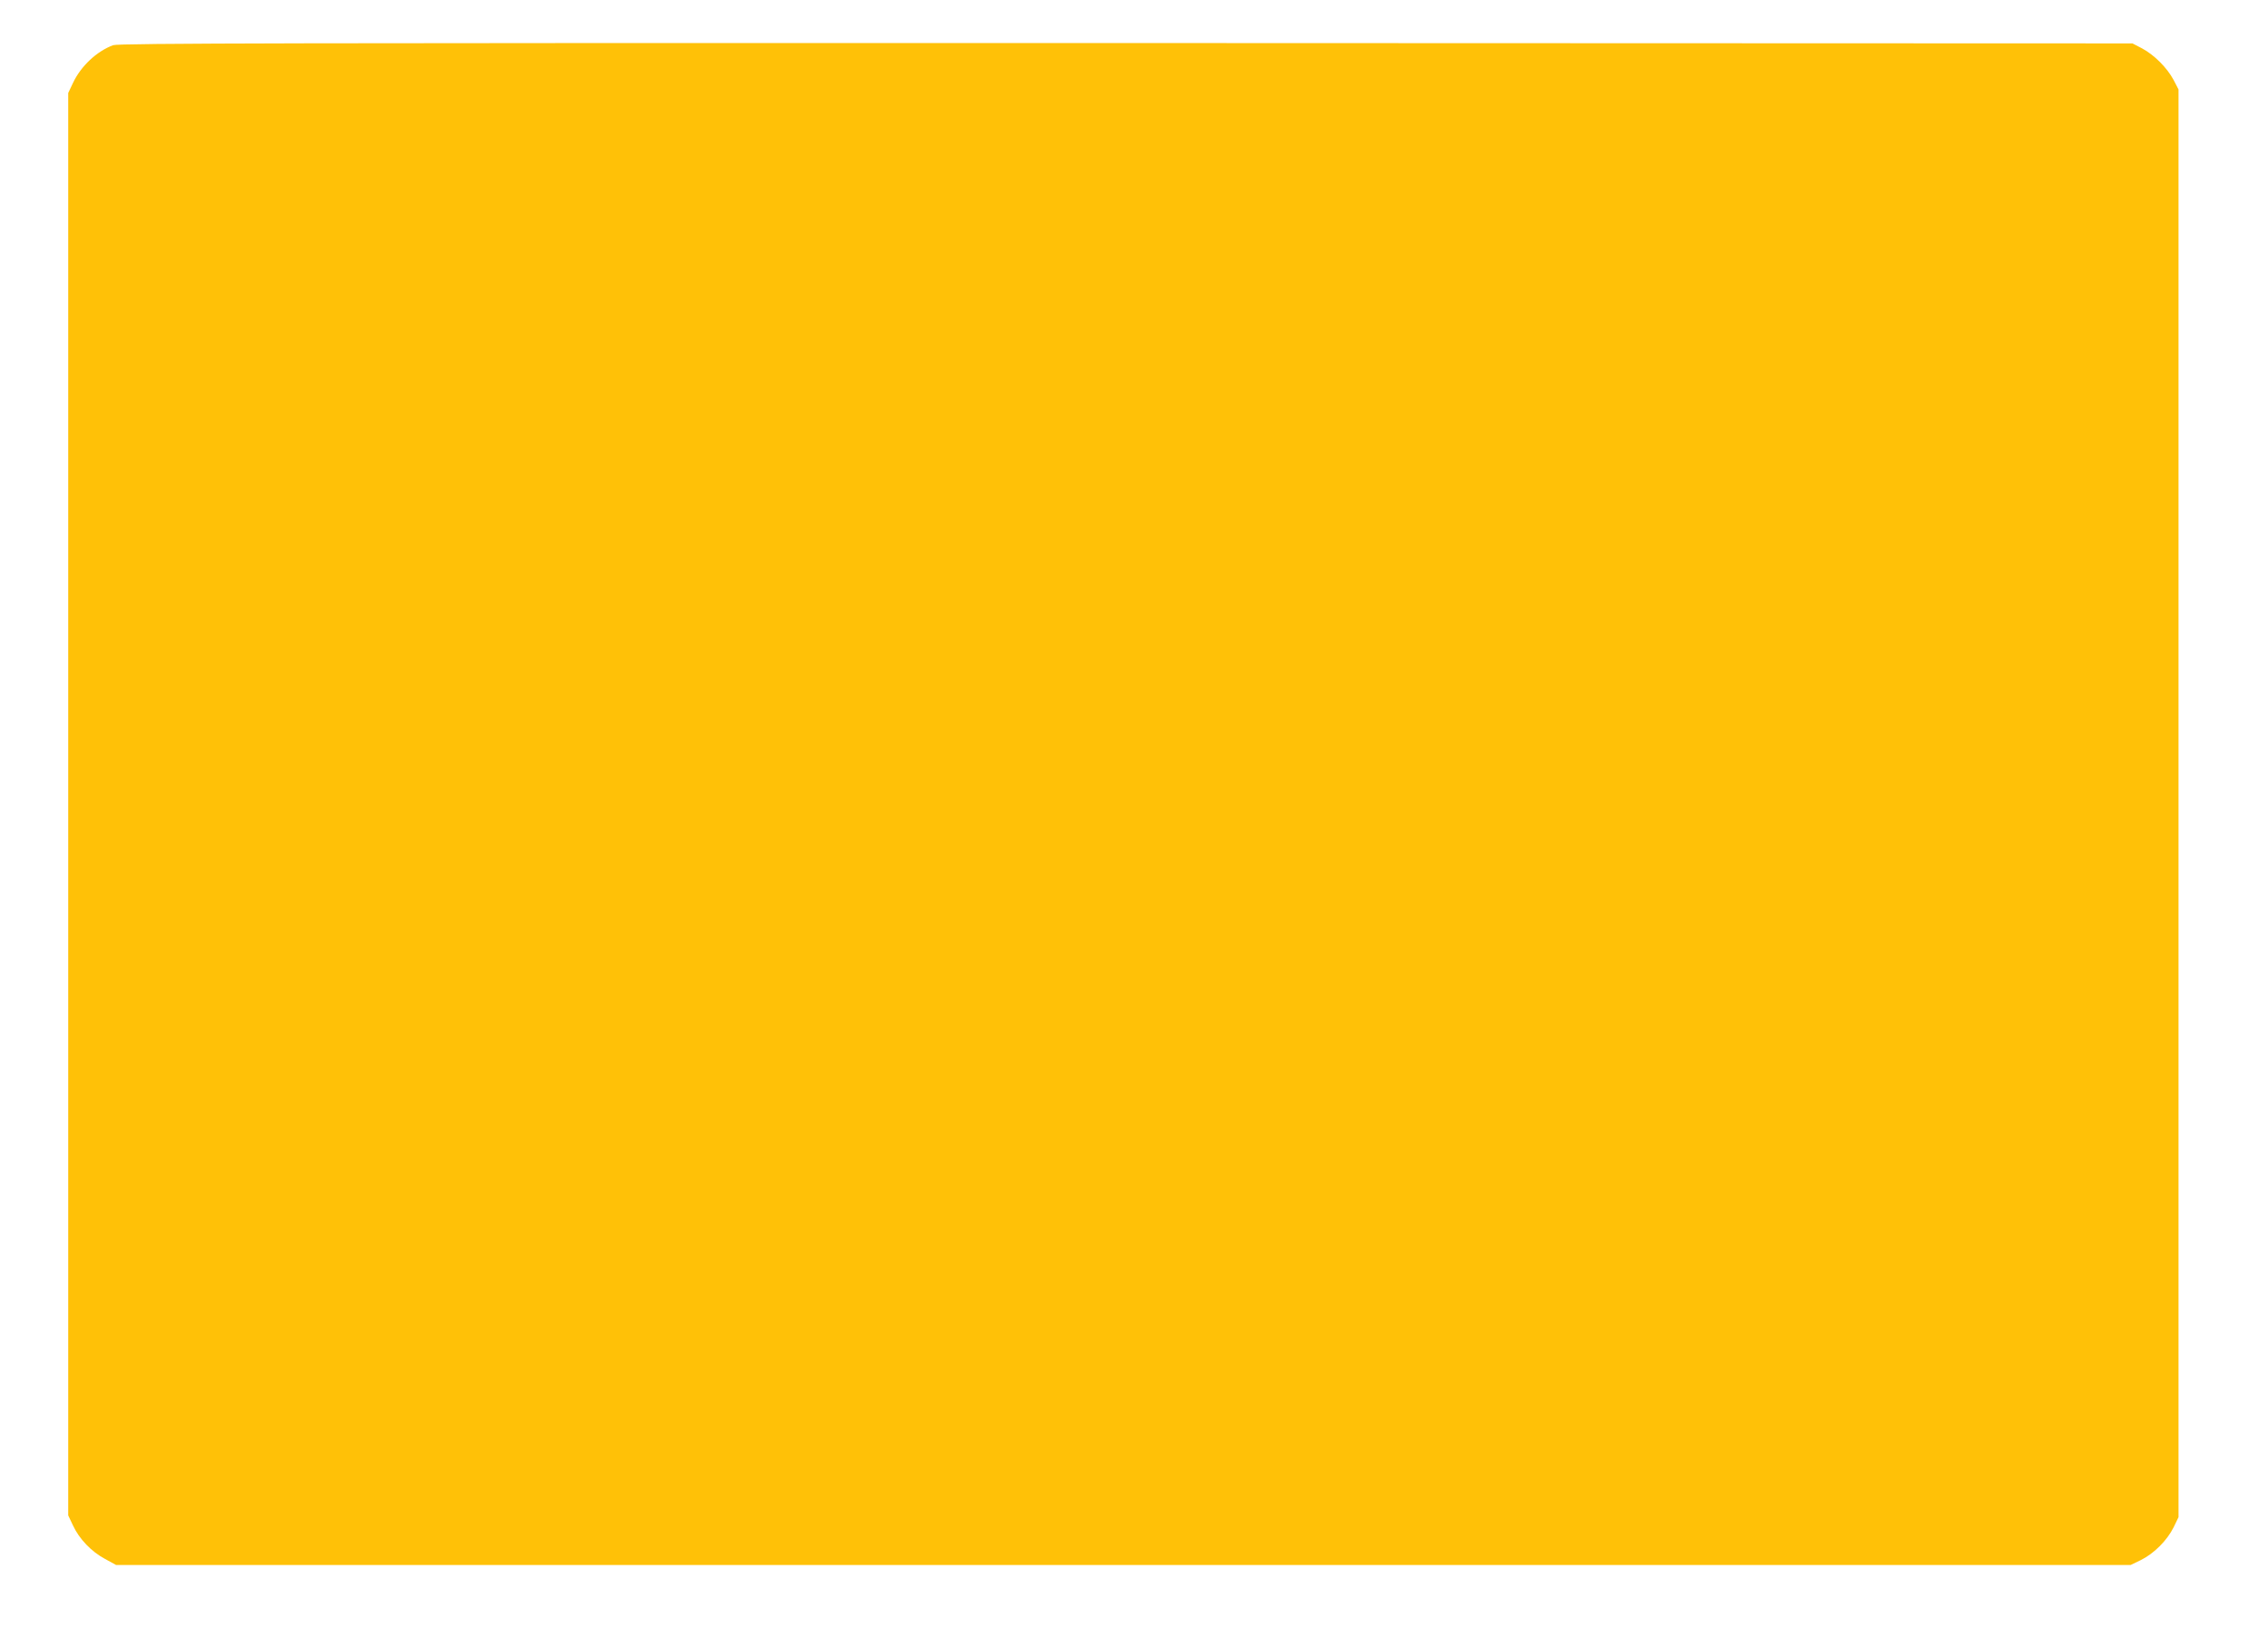 <?xml version="1.0" standalone="no"?>
<!DOCTYPE svg PUBLIC "-//W3C//DTD SVG 20010904//EN"
 "http://www.w3.org/TR/2001/REC-SVG-20010904/DTD/svg10.dtd">
<svg version="1.0" xmlns="http://www.w3.org/2000/svg"
 width="1280pt" height="924pt" viewBox="0 0 1280 924"
 preserveAspectRatio="xMidYMid meet">
<g transform="translate(0,924) scale(0.1,-0.1)"
fill="#ffc107" stroke="none">
<path d="M639 8985 c-93 -34 -183 -119 -227 -213 l-27 -57 0 -4015 0 -4015 27
-57 c35 -76 104 -148 181 -189 l62 -34 5685 0 5685 0 58 28 c74 37 147 110
184 184 l28 58 0 4030 0 4030 -28 54 c-37 69 -109 141 -178 178 l-54 28 -5680
2 c-4706 1 -5686 -1 -5716 -12z"/>
</g>
</svg>
